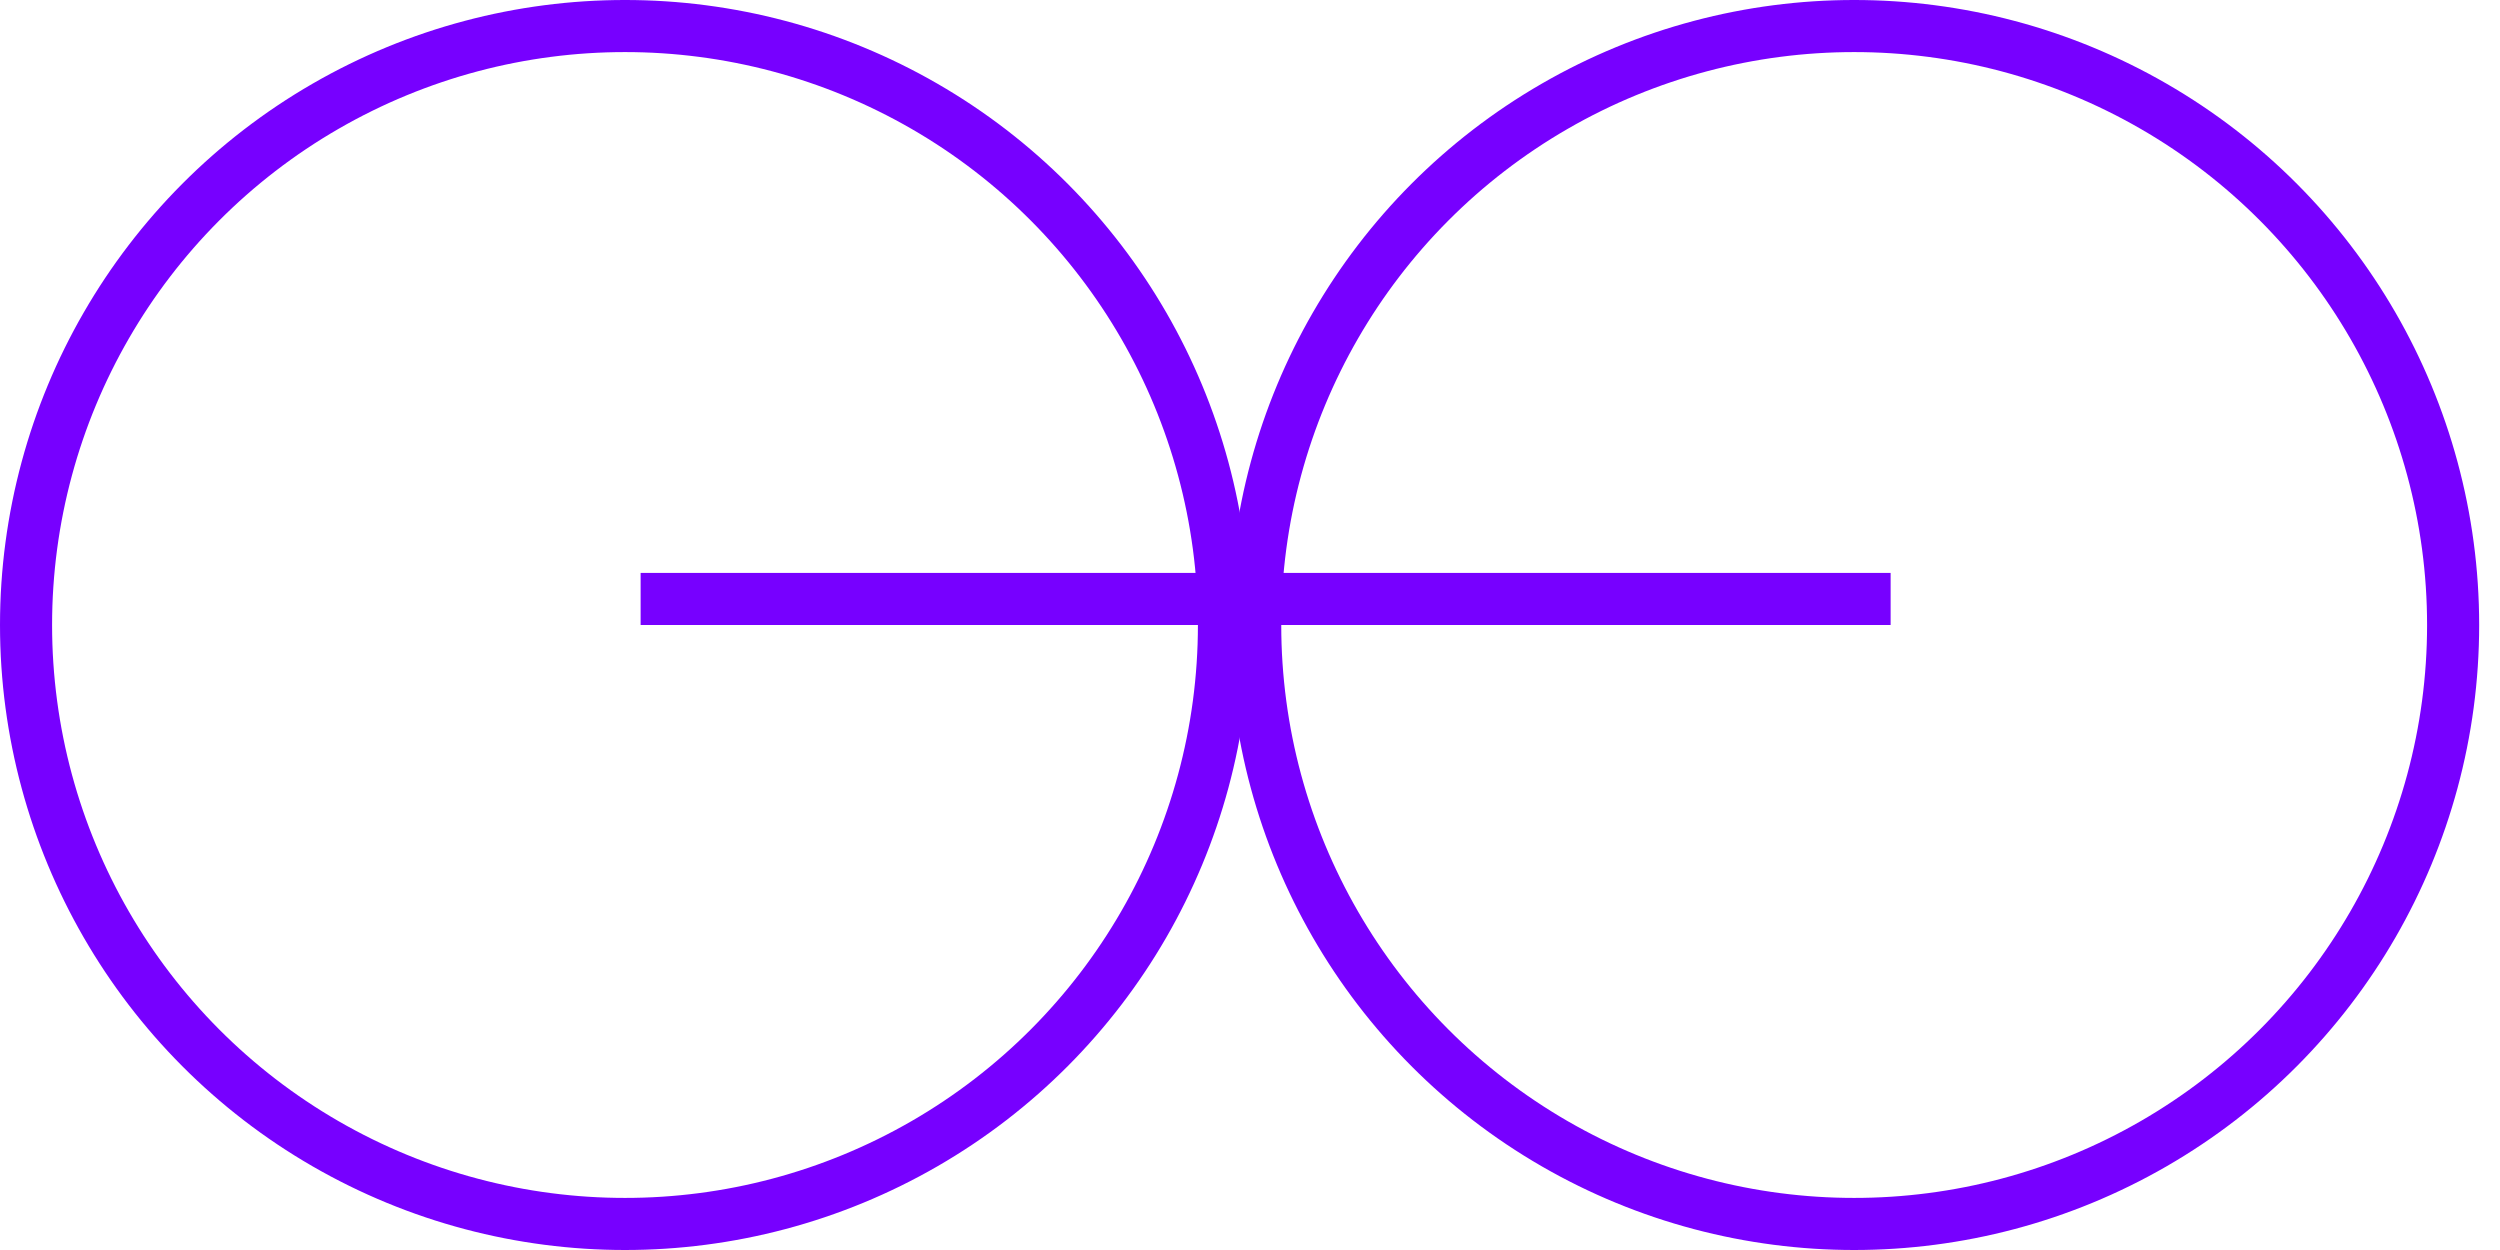<?xml version="1.0" encoding="utf-8"?>
<svg xmlns="http://www.w3.org/2000/svg" fill="none" height="100%" overflow="visible" preserveAspectRatio="none" style="display: block;" viewBox="0 0 96 48" width="100%">
<g id="Group 3880">
<circle cx="24" cy="24" id="Ellipse 3" r="23" stroke="#7700FF" stroke-width="2" transform="matrix(-1 0 0 1 48 0)"/>
<circle cx="24" cy="24" id="Ellipse 5" r="23" stroke="#7700FF" stroke-width="2" transform="matrix(-1 0 0 1 95.2 0)"/>
<line id="Line 2" stroke="#7700FF" stroke-width="2" x1="24.6" x2="72.6" y1="23" y2="23"/>
</g>
</svg>